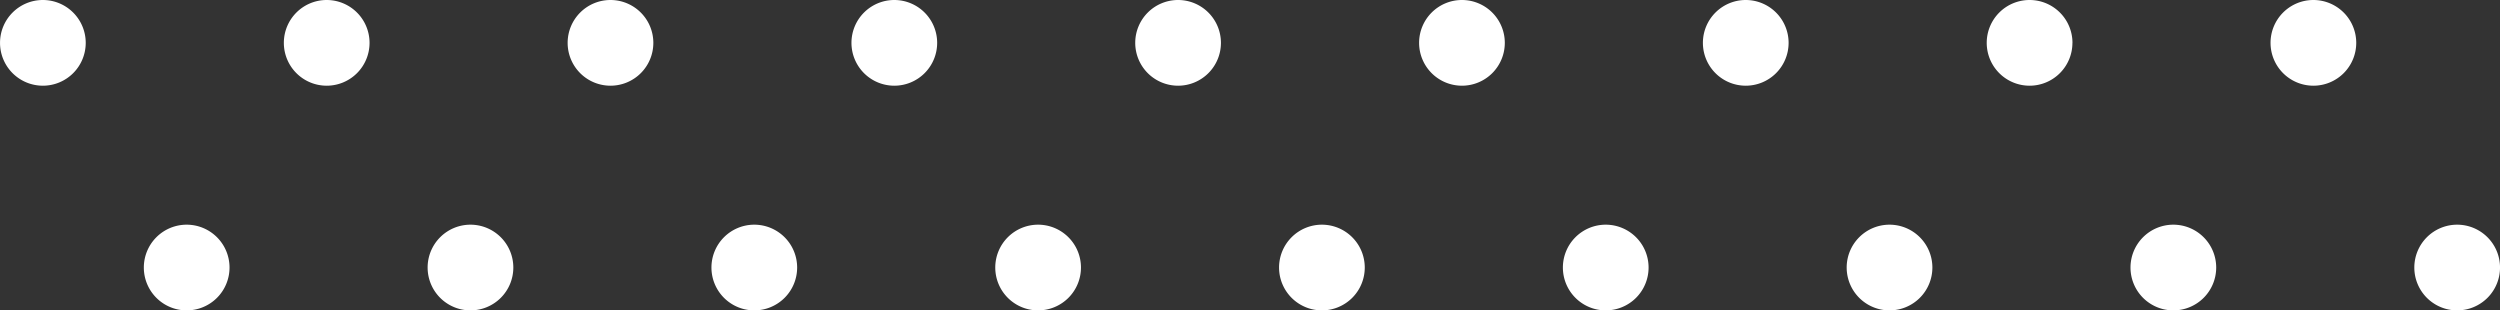 <svg xmlns="http://www.w3.org/2000/svg" xmlns:xlink="http://www.w3.org/1999/xlink" width="100.988" height="12.539" viewBox="0 0 100.988 12.539">
  <rect x="0" y="0" width="100.988" height="12.539" fill="#333333" stroke="none"/>
  <defs>
    <clipPath id="clip-path">
      <rect id="Rectangle_20604" data-name="Rectangle 20604" width="100.988" height="12.539" fill="none"/>
    </clipPath>
  </defs>
  <g id="Group_49698" data-name="Group 49698" transform="translate(0 0)">
    <g id="Group_49697" data-name="Group 49697" transform="translate(0 0)" clip-path="url(#clip-path)">
      <path id="Path_131708" data-name="Path 131708" d="M3.463,1.732A1.731,1.731,0,1,1,1.731,0,1.732,1.732,0,0,1,3.463,1.732" transform="translate(0 0)" fill="#ffffff"/>
      <path id="Path_131709" data-name="Path 131709" d="M25.173,1.732A1.731,1.731,0,1,1,23.441,0a1.732,1.732,0,0,1,1.732,1.732" transform="translate(-10.245 0)" fill="#ffffff"/>
      <path id="Path_131710" data-name="Path 131710" d="M46.882,1.732A1.731,1.731,0,1,1,45.15,0a1.732,1.732,0,0,1,1.732,1.732" transform="translate(-20.49 0)" fill="#ffffff"/>
      <path id="Path_131711" data-name="Path 131711" d="M68.592,1.732A1.731,1.731,0,1,1,66.86,0a1.732,1.732,0,0,1,1.732,1.732" transform="translate(-30.735 0)" fill="#ffffff"/>
      <path id="Path_131712" data-name="Path 131712" d="M90.3,1.732A1.731,1.731,0,1,1,88.57,0,1.732,1.732,0,0,1,90.3,1.732" transform="translate(-40.98 0)" fill="#ffffff"/>
      <path id="Path_131713" data-name="Path 131713" d="M112.011,1.732A1.731,1.731,0,1,1,110.279,0a1.732,1.732,0,0,1,1.732,1.732" transform="translate(-51.224 0)" fill="#ffffff"/>
      <path id="Path_131714" data-name="Path 131714" d="M133.72,1.732A1.731,1.731,0,1,1,131.988,0a1.732,1.732,0,0,1,1.732,1.732" transform="translate(-61.469 0)" fill="#ffffff"/>
      <path id="Path_131715" data-name="Path 131715" d="M155.43,1.732A1.731,1.731,0,1,1,153.7,0a1.732,1.732,0,0,1,1.732,1.732" transform="translate(-71.714 0)" fill="#ffffff"/>
      <path id="Path_131716" data-name="Path 131716" d="M177.14,1.732A1.731,1.731,0,1,1,175.408,0a1.732,1.732,0,0,1,1.732,1.732" transform="translate(-81.959 0)" fill="#ffffff"/>
      <path id="Path_131717" data-name="Path 131717" d="M14.462,18.919a1.731,1.731,0,1,1-1.732-1.732,1.732,1.732,0,0,1,1.732,1.732" transform="translate(-5.19 -8.111)" fill="#ffffff"/>
      <path id="Path_131718" data-name="Path 131718" d="M36.172,18.919a1.731,1.731,0,1,1-1.732-1.732,1.732,1.732,0,0,1,1.732,1.732" transform="translate(-15.436 -8.111)" fill="#ffffff"/>
      <path id="Path_131719" data-name="Path 131719" d="M57.881,18.919a1.731,1.731,0,1,1-1.732-1.732,1.732,1.732,0,0,1,1.732,1.732" transform="translate(-25.68 -8.111)" fill="#ffffff"/>
      <path id="Path_131720" data-name="Path 131720" d="M79.591,18.919a1.731,1.731,0,1,1-1.732-1.732,1.732,1.732,0,0,1,1.732,1.732" transform="translate(-35.925 -8.111)" fill="#ffffff"/>
      <path id="Path_131721" data-name="Path 131721" d="M101.3,18.919a1.731,1.731,0,1,1-1.732-1.732,1.732,1.732,0,0,1,1.732,1.732" transform="translate(-46.17 -8.111)" fill="#ffffff"/>
      <path id="Path_131722" data-name="Path 131722" d="M123.01,18.919a1.731,1.731,0,1,1-1.732-1.732,1.732,1.732,0,0,1,1.732,1.732" transform="translate(-56.415 -8.111)" fill="#ffffff"/>
      <path id="Path_131723" data-name="Path 131723" d="M144.719,18.919a1.731,1.731,0,1,1-1.732-1.732,1.732,1.732,0,0,1,1.732,1.732" transform="translate(-66.66 -8.111)" fill="#ffffff"/>
      <path id="Path_131724" data-name="Path 131724" d="M166.429,18.919a1.731,1.731,0,1,1-1.732-1.732,1.732,1.732,0,0,1,1.732,1.732" transform="translate(-76.905 -8.111)" fill="#ffffff"/>
      <path id="Path_131725" data-name="Path 131725" d="M188.138,18.919a1.731,1.731,0,1,1-1.732-1.732,1.732,1.732,0,0,1,1.732,1.732" transform="translate(-87.149 -8.111)" fill="#ffffff"/>
    </g>
  </g>
</svg>
